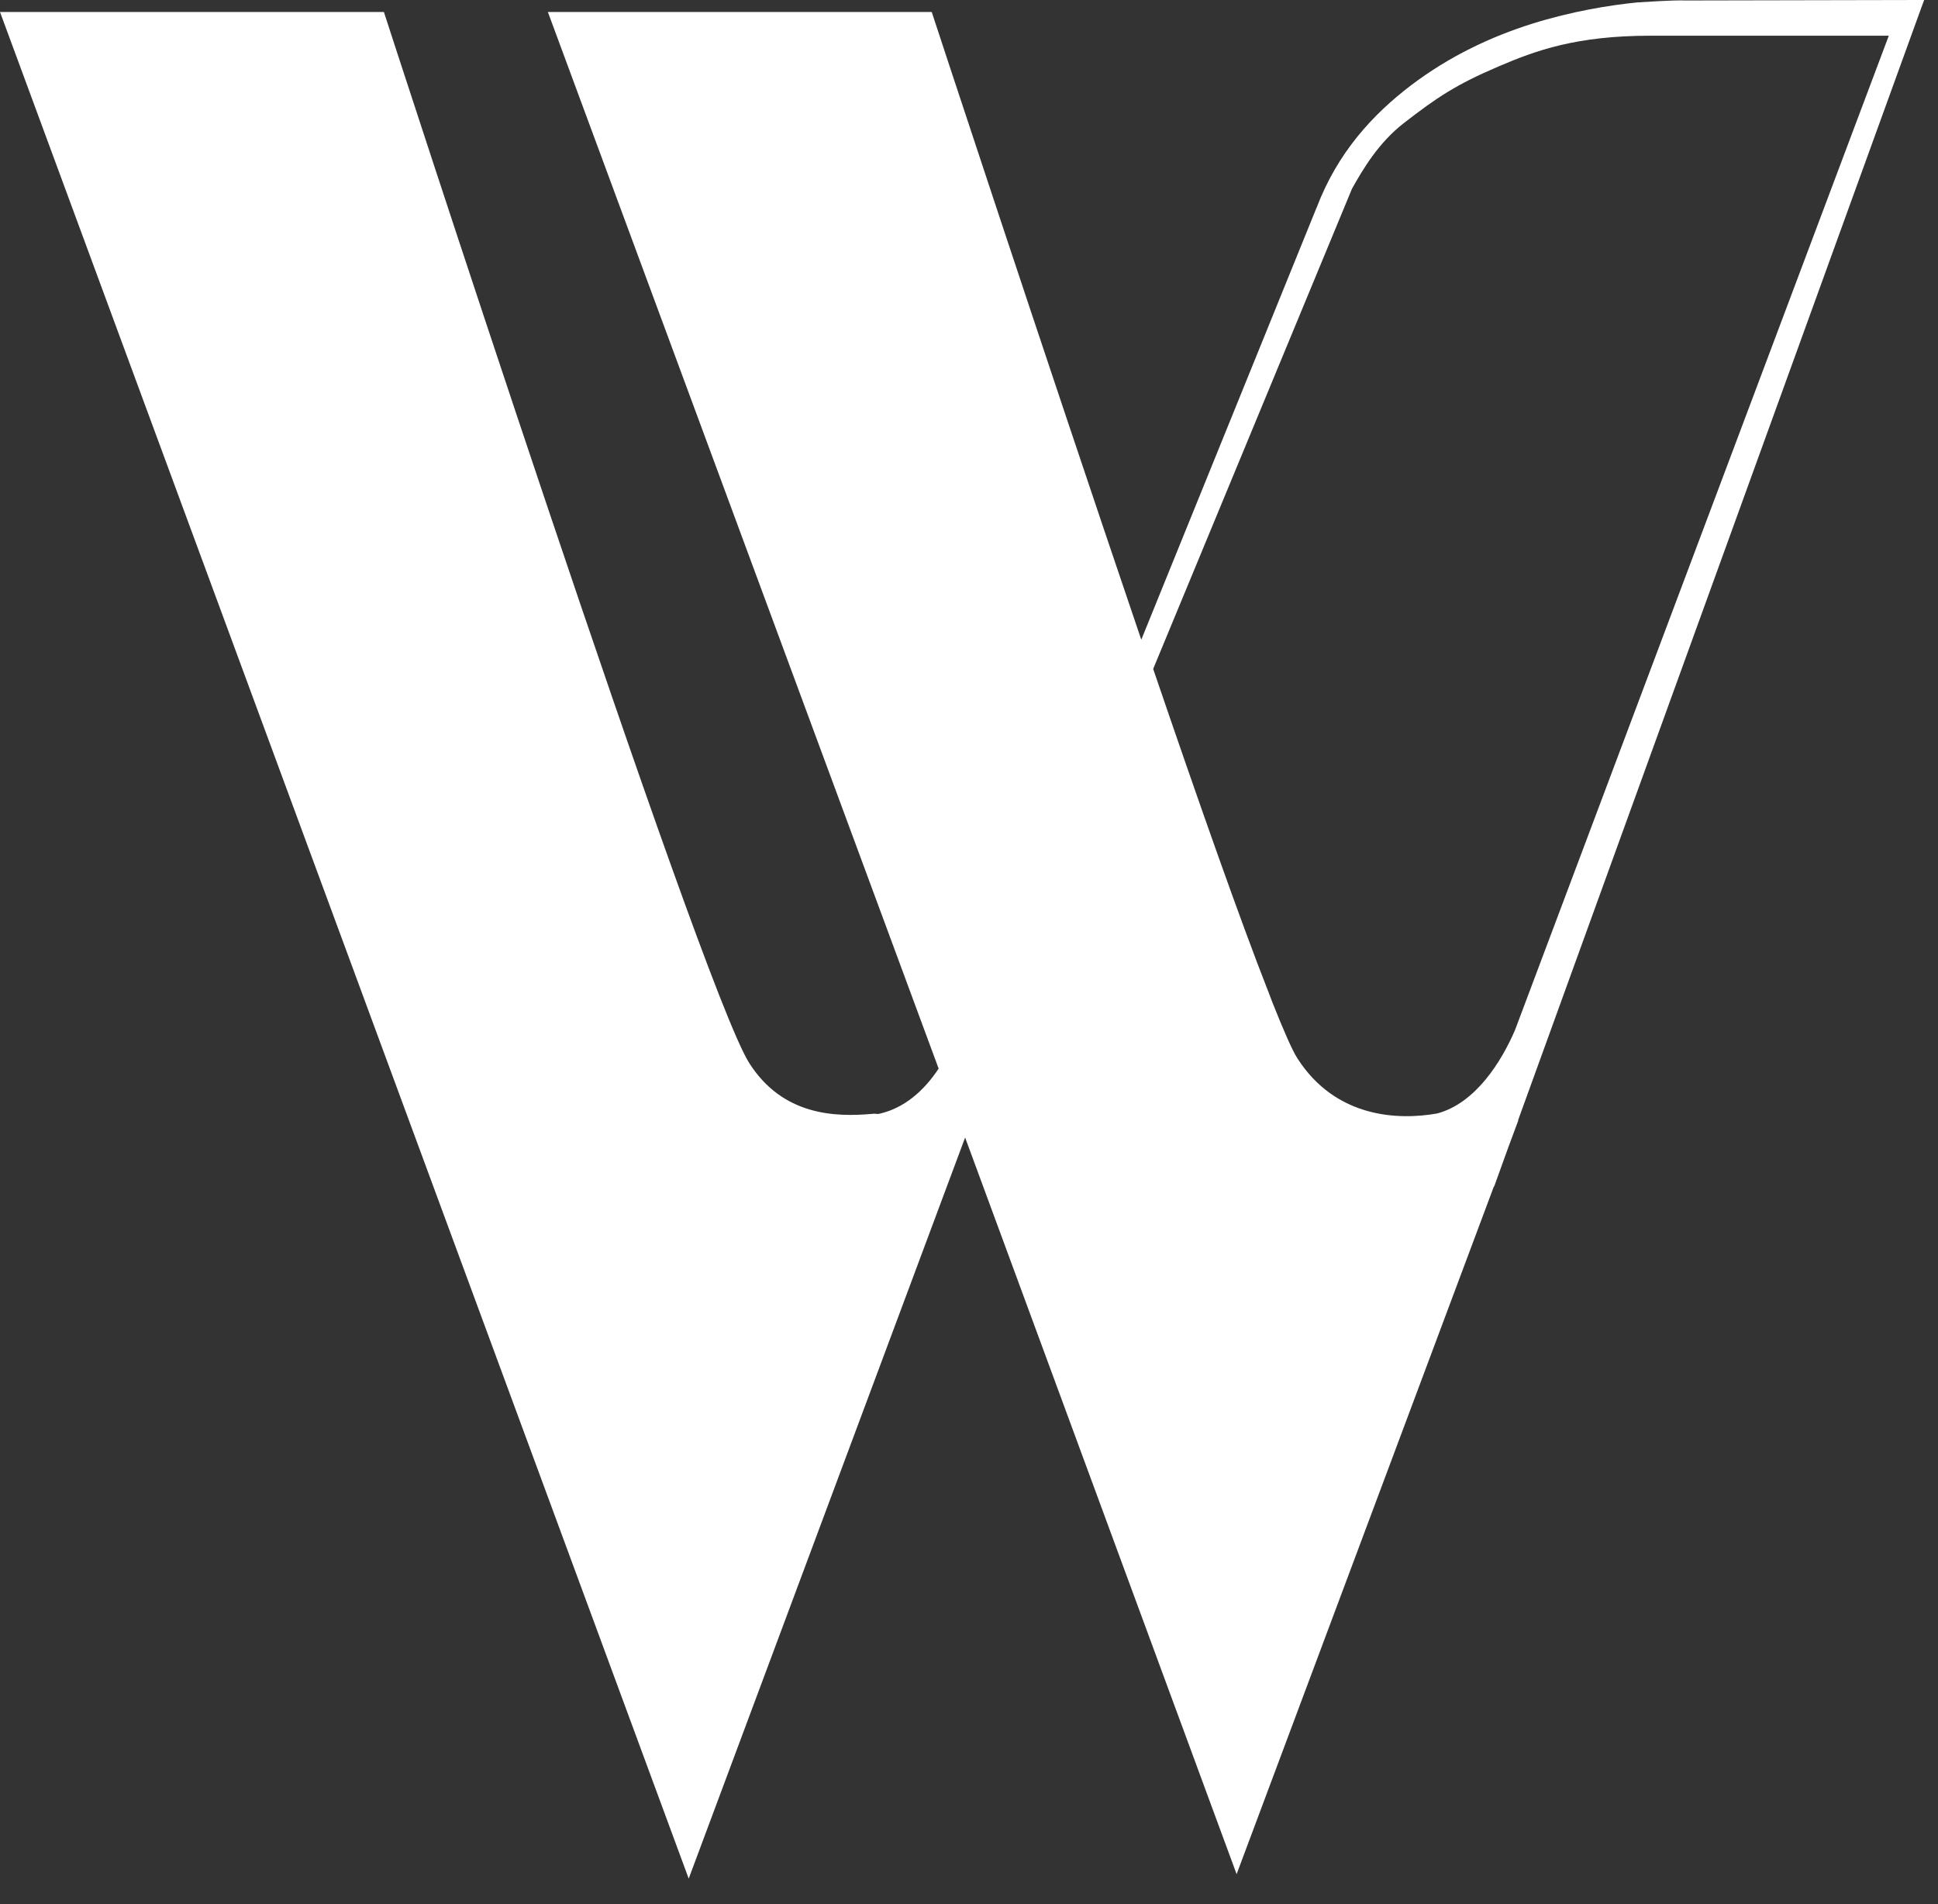 <svg xmlns="http://www.w3.org/2000/svg" width="57" height="56" fill="none"><rect width="100%" height="100%" fill="#333333" stroke="none"/><path fill="#fff" d="M56.593 0h-.12l-6.921.014c-.09-.006-.392-.008-1.398.057-.809.082-1.916.257-3.102.63-1.185.374-2.416.945-3.555 1.811-1.132.86-2.162 1.988-2.77 3.589h-.002l-5.158 12.713C30.62 10.144 27.404.353 27.404.353h-11.29l11.493 31.074c-.428.65-1.009 1.165-1.75 1.33-.07.016-.128-.013-.182 0-1.123.103-2.65.051-3.634-1.485-1.464-2.291-10.75-30.92-10.75-30.92H0L20.256 55.25l8.13-21.795 7.985 21.664 7.57-20.234.004.014.417-1.156.291-.783v-.023L56.491.277 56.593 0ZM44.549 30.318c-.385.886-1.14 2.125-2.278 2.429-1.127.2-2.982.146-4.114-1.624-.159-.25-.411-.834-.732-1.639-.038-.095-.077-.205-.117-.307-.83-2.109-2.069-5.63-3.391-9.504l5.849-14.126c.325-.577.777-1.346 1.521-1.925.974-.756 1.546-1.14 2.8-1.673 1.08-.462 2.27-.899 4.463-.899h7.003L44.55 30.318h-.001Z"/></svg>